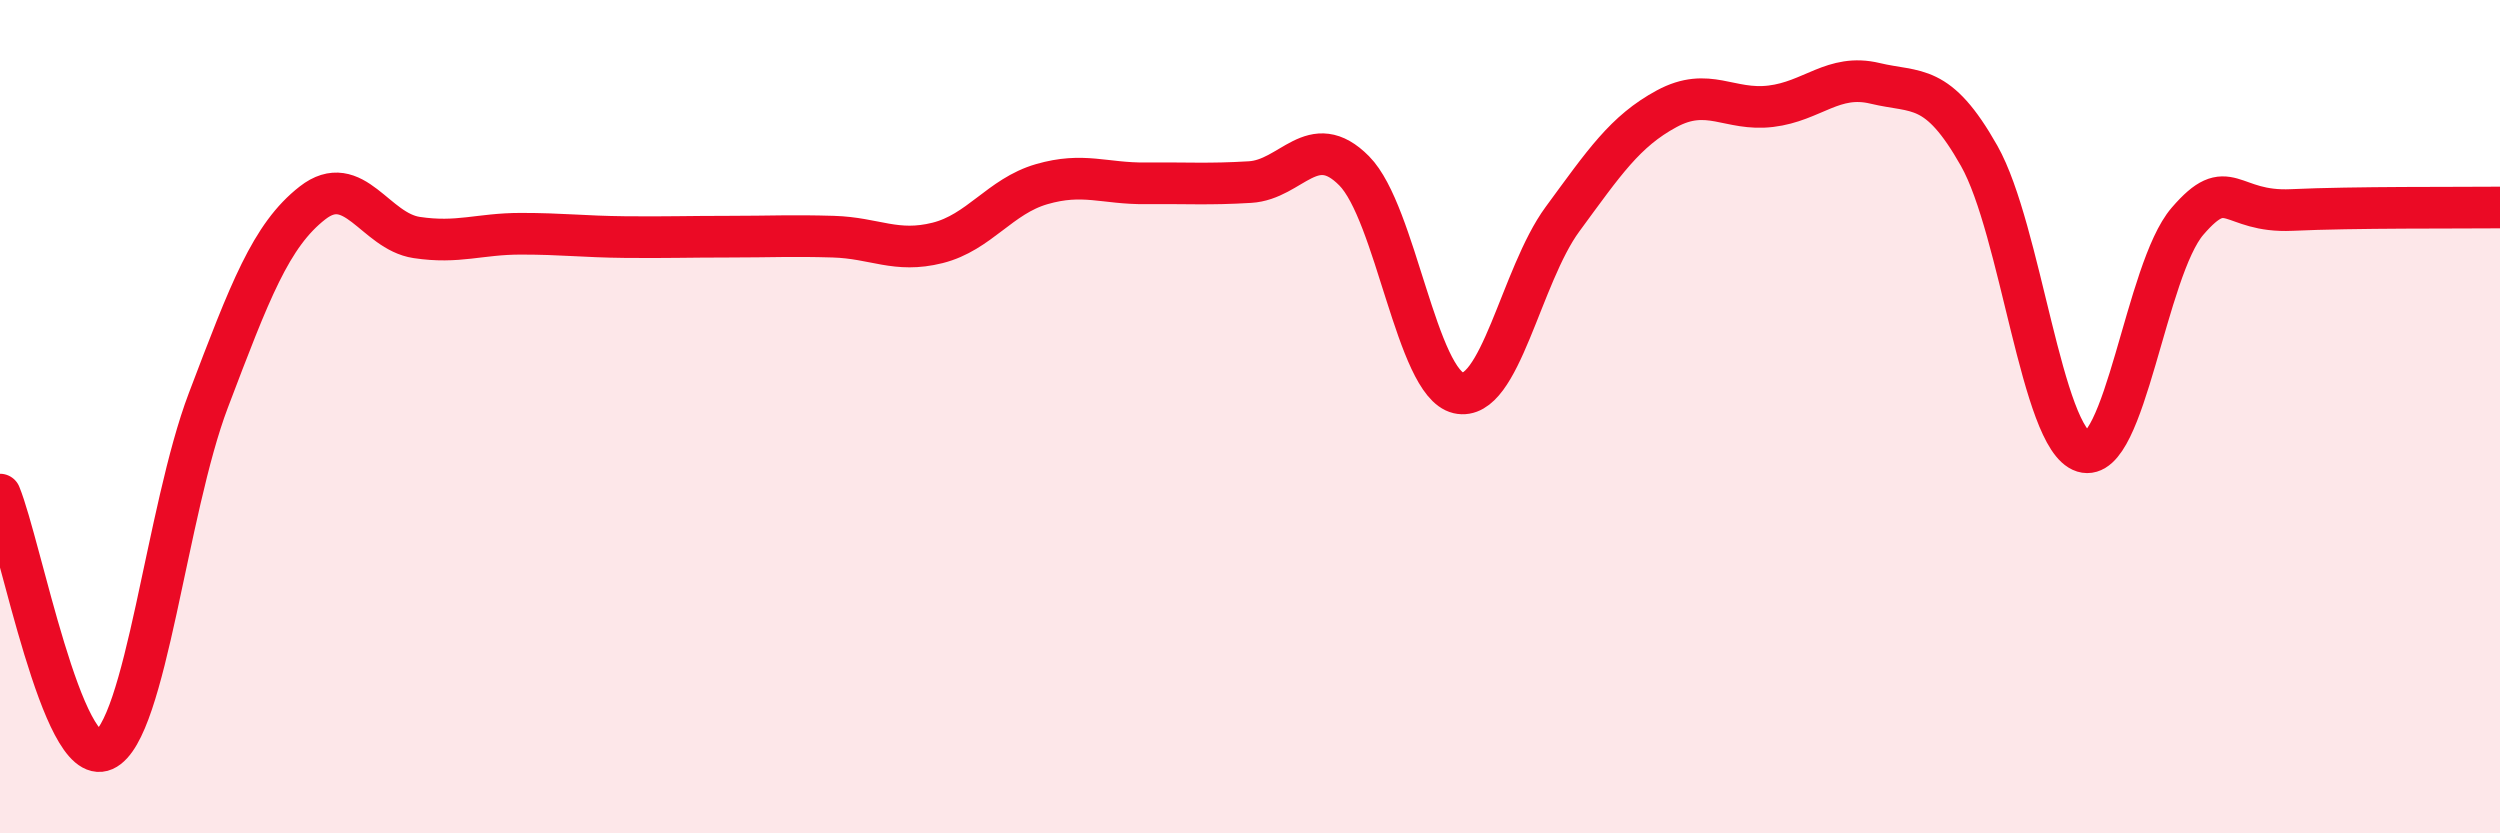 
    <svg width="60" height="20" viewBox="0 0 60 20" xmlns="http://www.w3.org/2000/svg">
      <path
        d="M 0,11.87 C 0.5,13.1 1.5,18.45 2.5,18 C 3.5,17.55 4,12.24 5,9.61 C 6,6.98 6.5,5.65 7.5,4.87 C 8.5,4.09 9,5.55 10,5.7 C 11,5.85 11.5,5.61 12.5,5.61 C 13.5,5.61 14,5.68 15,5.69 C 16,5.7 16.5,5.68 17.5,5.68 C 18.5,5.68 19,5.65 20,5.68 C 21,5.71 21.5,6.08 22.5,5.83 C 23.5,5.58 24,4.71 25,4.42 C 26,4.13 26.5,4.41 27.5,4.4 C 28.5,4.39 29,4.43 30,4.37 C 31,4.31 31.5,3.09 32.5,4.1 C 33.5,5.11 34,9.2 35,9.43 C 36,9.66 36.5,6.62 37.5,5.26 C 38.5,3.9 39,3.15 40,2.61 C 41,2.07 41.5,2.67 42.5,2.55 C 43.5,2.43 44,1.76 45,2 C 46,2.24 46.5,1.97 47.5,3.74 C 48.5,5.51 49,10.53 50,10.84 C 51,11.15 51.5,6.47 52.5,5.31 C 53.5,4.15 53.5,5.11 55,5.04 C 56.5,4.97 59,4.99 60,4.98L60 20L0 20Z"
        fill="#EB0A25"
        opacity="0.1"
        stroke-linecap="round"
        stroke-linejoin="round"
      />
      <path
        d="M 0,11.87 C 0.5,13.1 1.5,18.45 2.5,18 C 3.5,17.55 4,12.24 5,9.61 C 6,6.98 6.5,5.65 7.5,4.87 C 8.5,4.09 9,5.55 10,5.7 C 11,5.85 11.5,5.61 12.5,5.61 C 13.5,5.61 14,5.68 15,5.69 C 16,5.7 16.5,5.68 17.5,5.68 C 18.5,5.68 19,5.65 20,5.68 C 21,5.71 21.5,6.08 22.5,5.83 C 23.5,5.58 24,4.71 25,4.42 C 26,4.13 26.5,4.41 27.5,4.4 C 28.5,4.39 29,4.43 30,4.37 C 31,4.31 31.5,3.09 32.5,4.1 C 33.5,5.11 34,9.2 35,9.43 C 36,9.66 36.5,6.62 37.5,5.26 C 38.5,3.9 39,3.15 40,2.61 C 41,2.07 41.5,2.67 42.5,2.55 C 43.5,2.43 44,1.76 45,2 C 46,2.24 46.5,1.97 47.5,3.74 C 48.5,5.51 49,10.53 50,10.84 C 51,11.15 51.5,6.47 52.5,5.31 C 53.5,4.15 53.5,5.11 55,5.04 C 56.5,4.97 59,4.99 60,4.98"
        stroke="#EB0A25"
        stroke-width="1"
        fill="none"
        stroke-linecap="round"
        stroke-linejoin="round"
      />
    </svg>
  